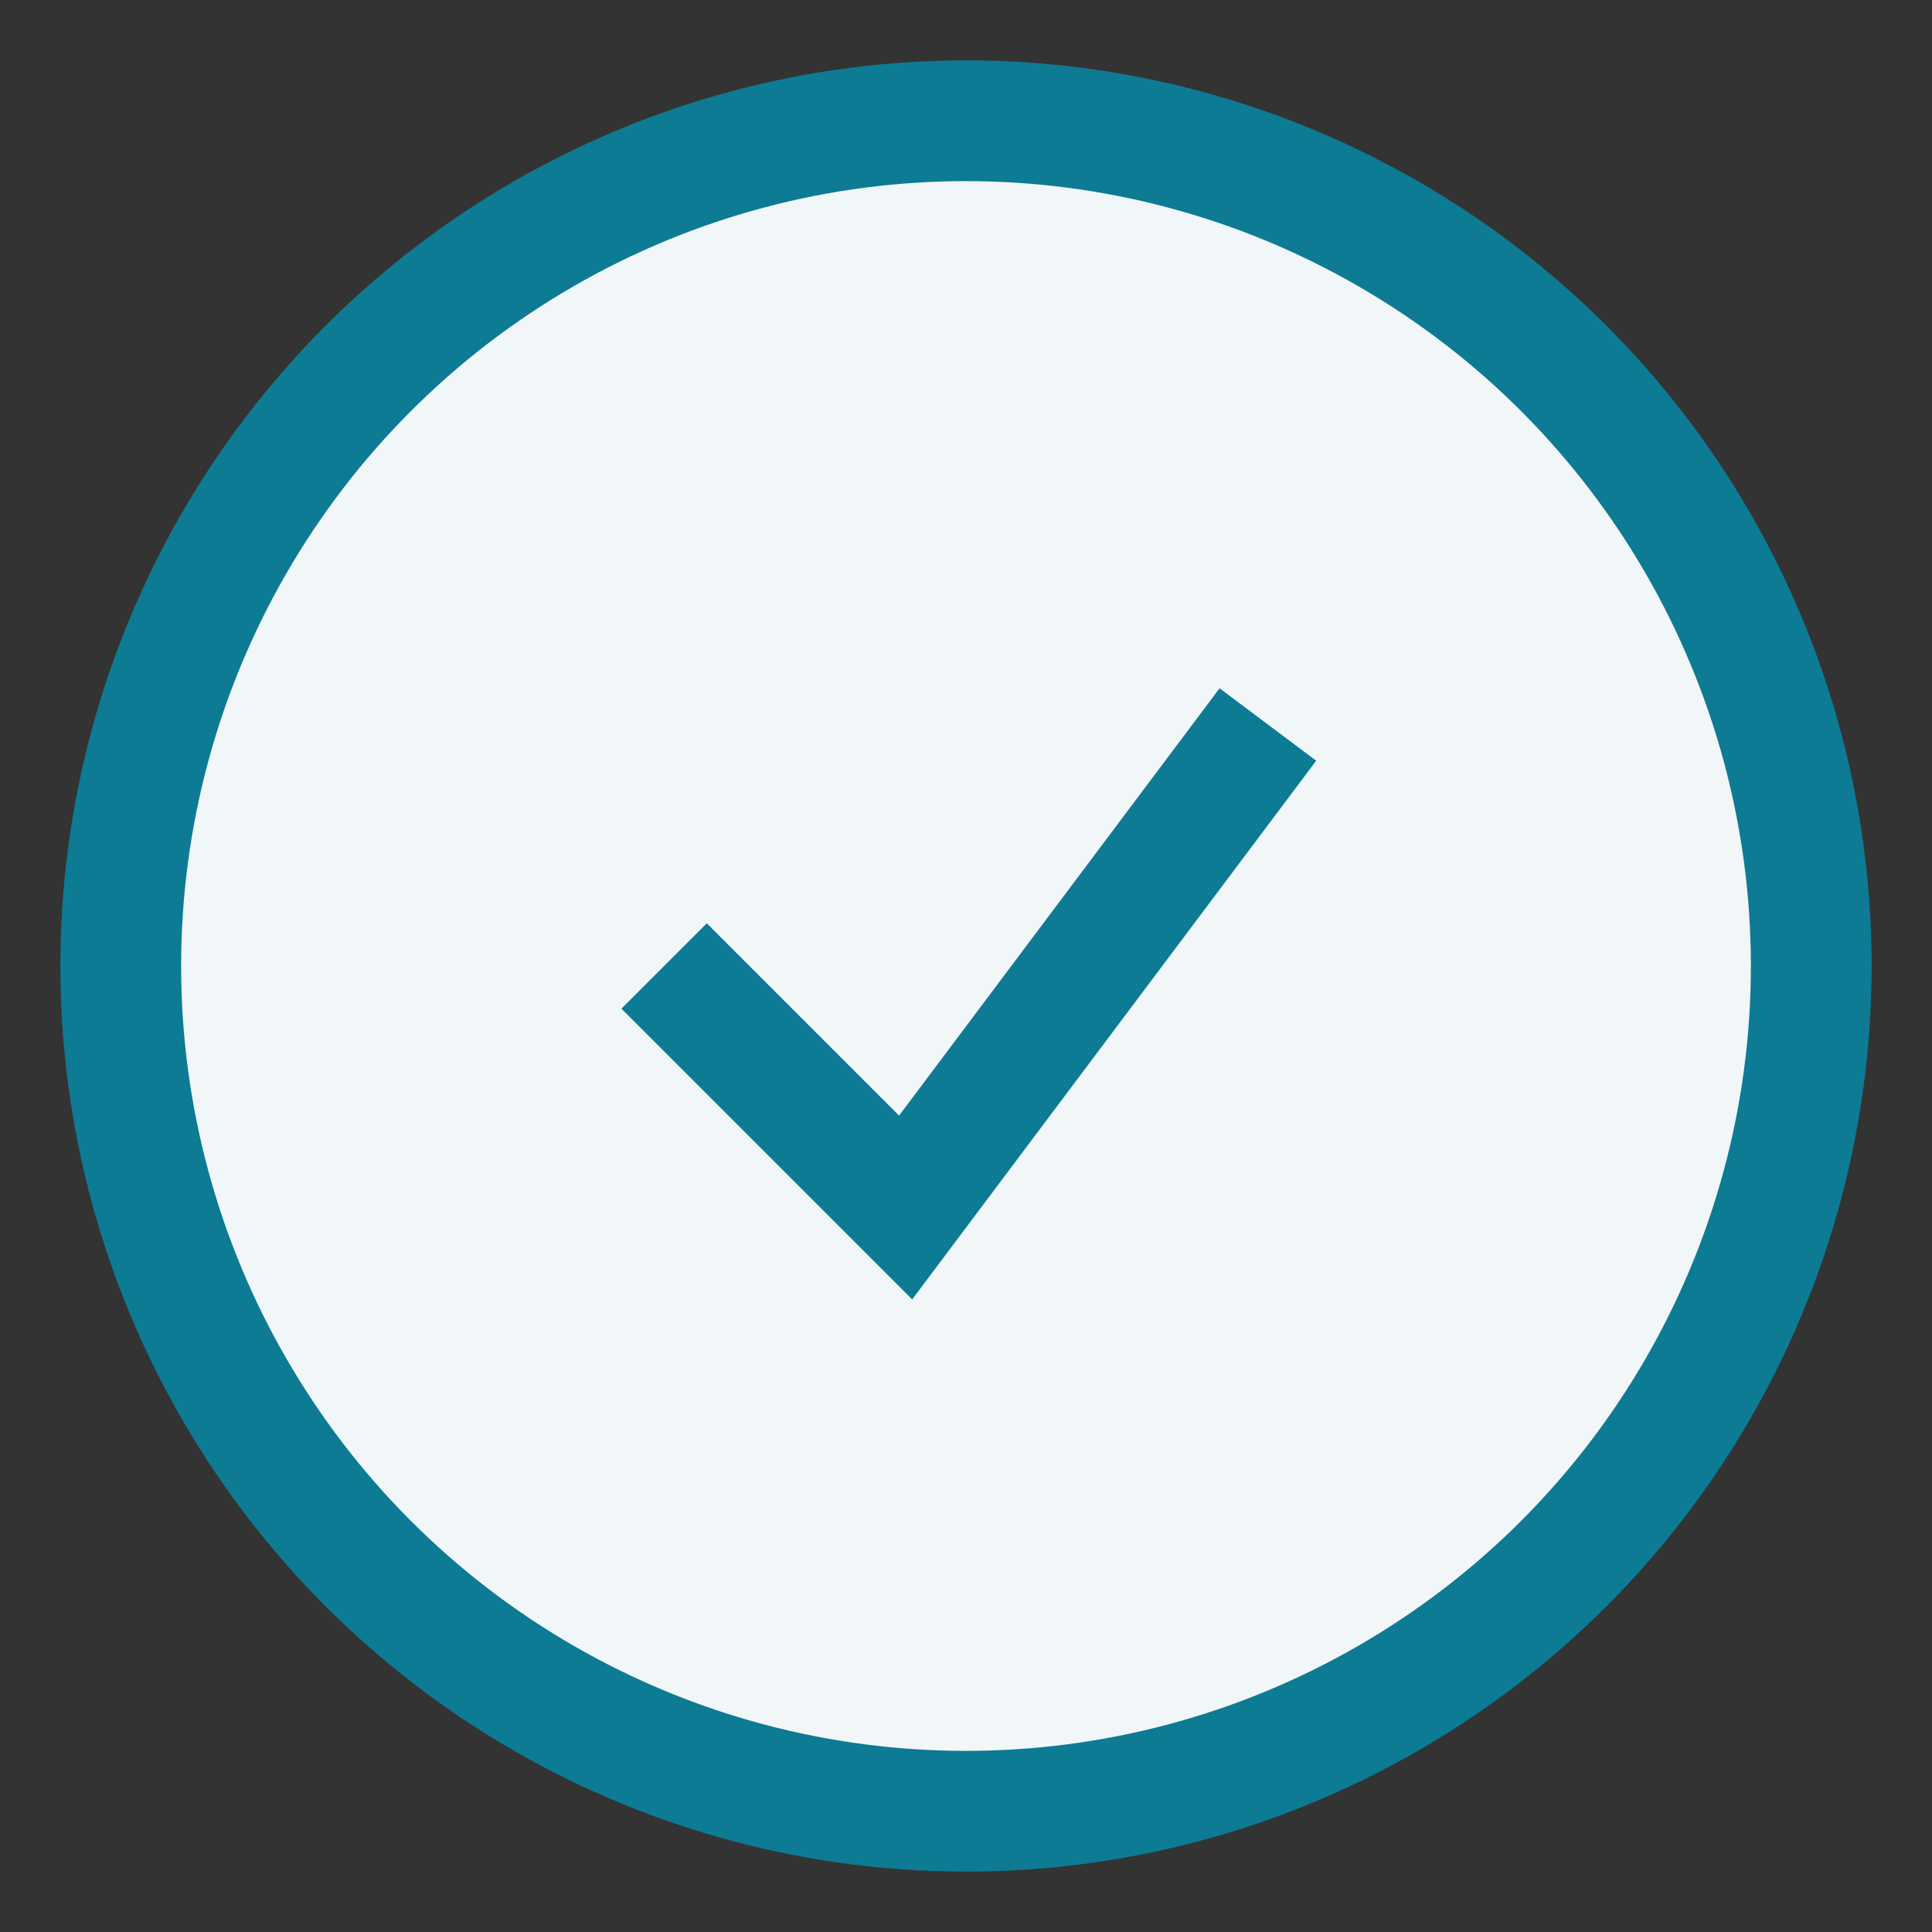 <?xml version="1.0" encoding="UTF-8"?>
<svg xmlns="http://www.w3.org/2000/svg" width="32" height="32" viewBox="0 0 32 32"><rect x="0" y="0" width="32" height="32" fill="#333333" stroke="none"/><circle cx="16" cy="16" r="14" fill="#f1f6f9" stroke="#0c7b93" stroke-width="2"/><path d="M11 16l4 4 6-8" stroke="#0c7b93" stroke-width="2" fill="none"/></svg>